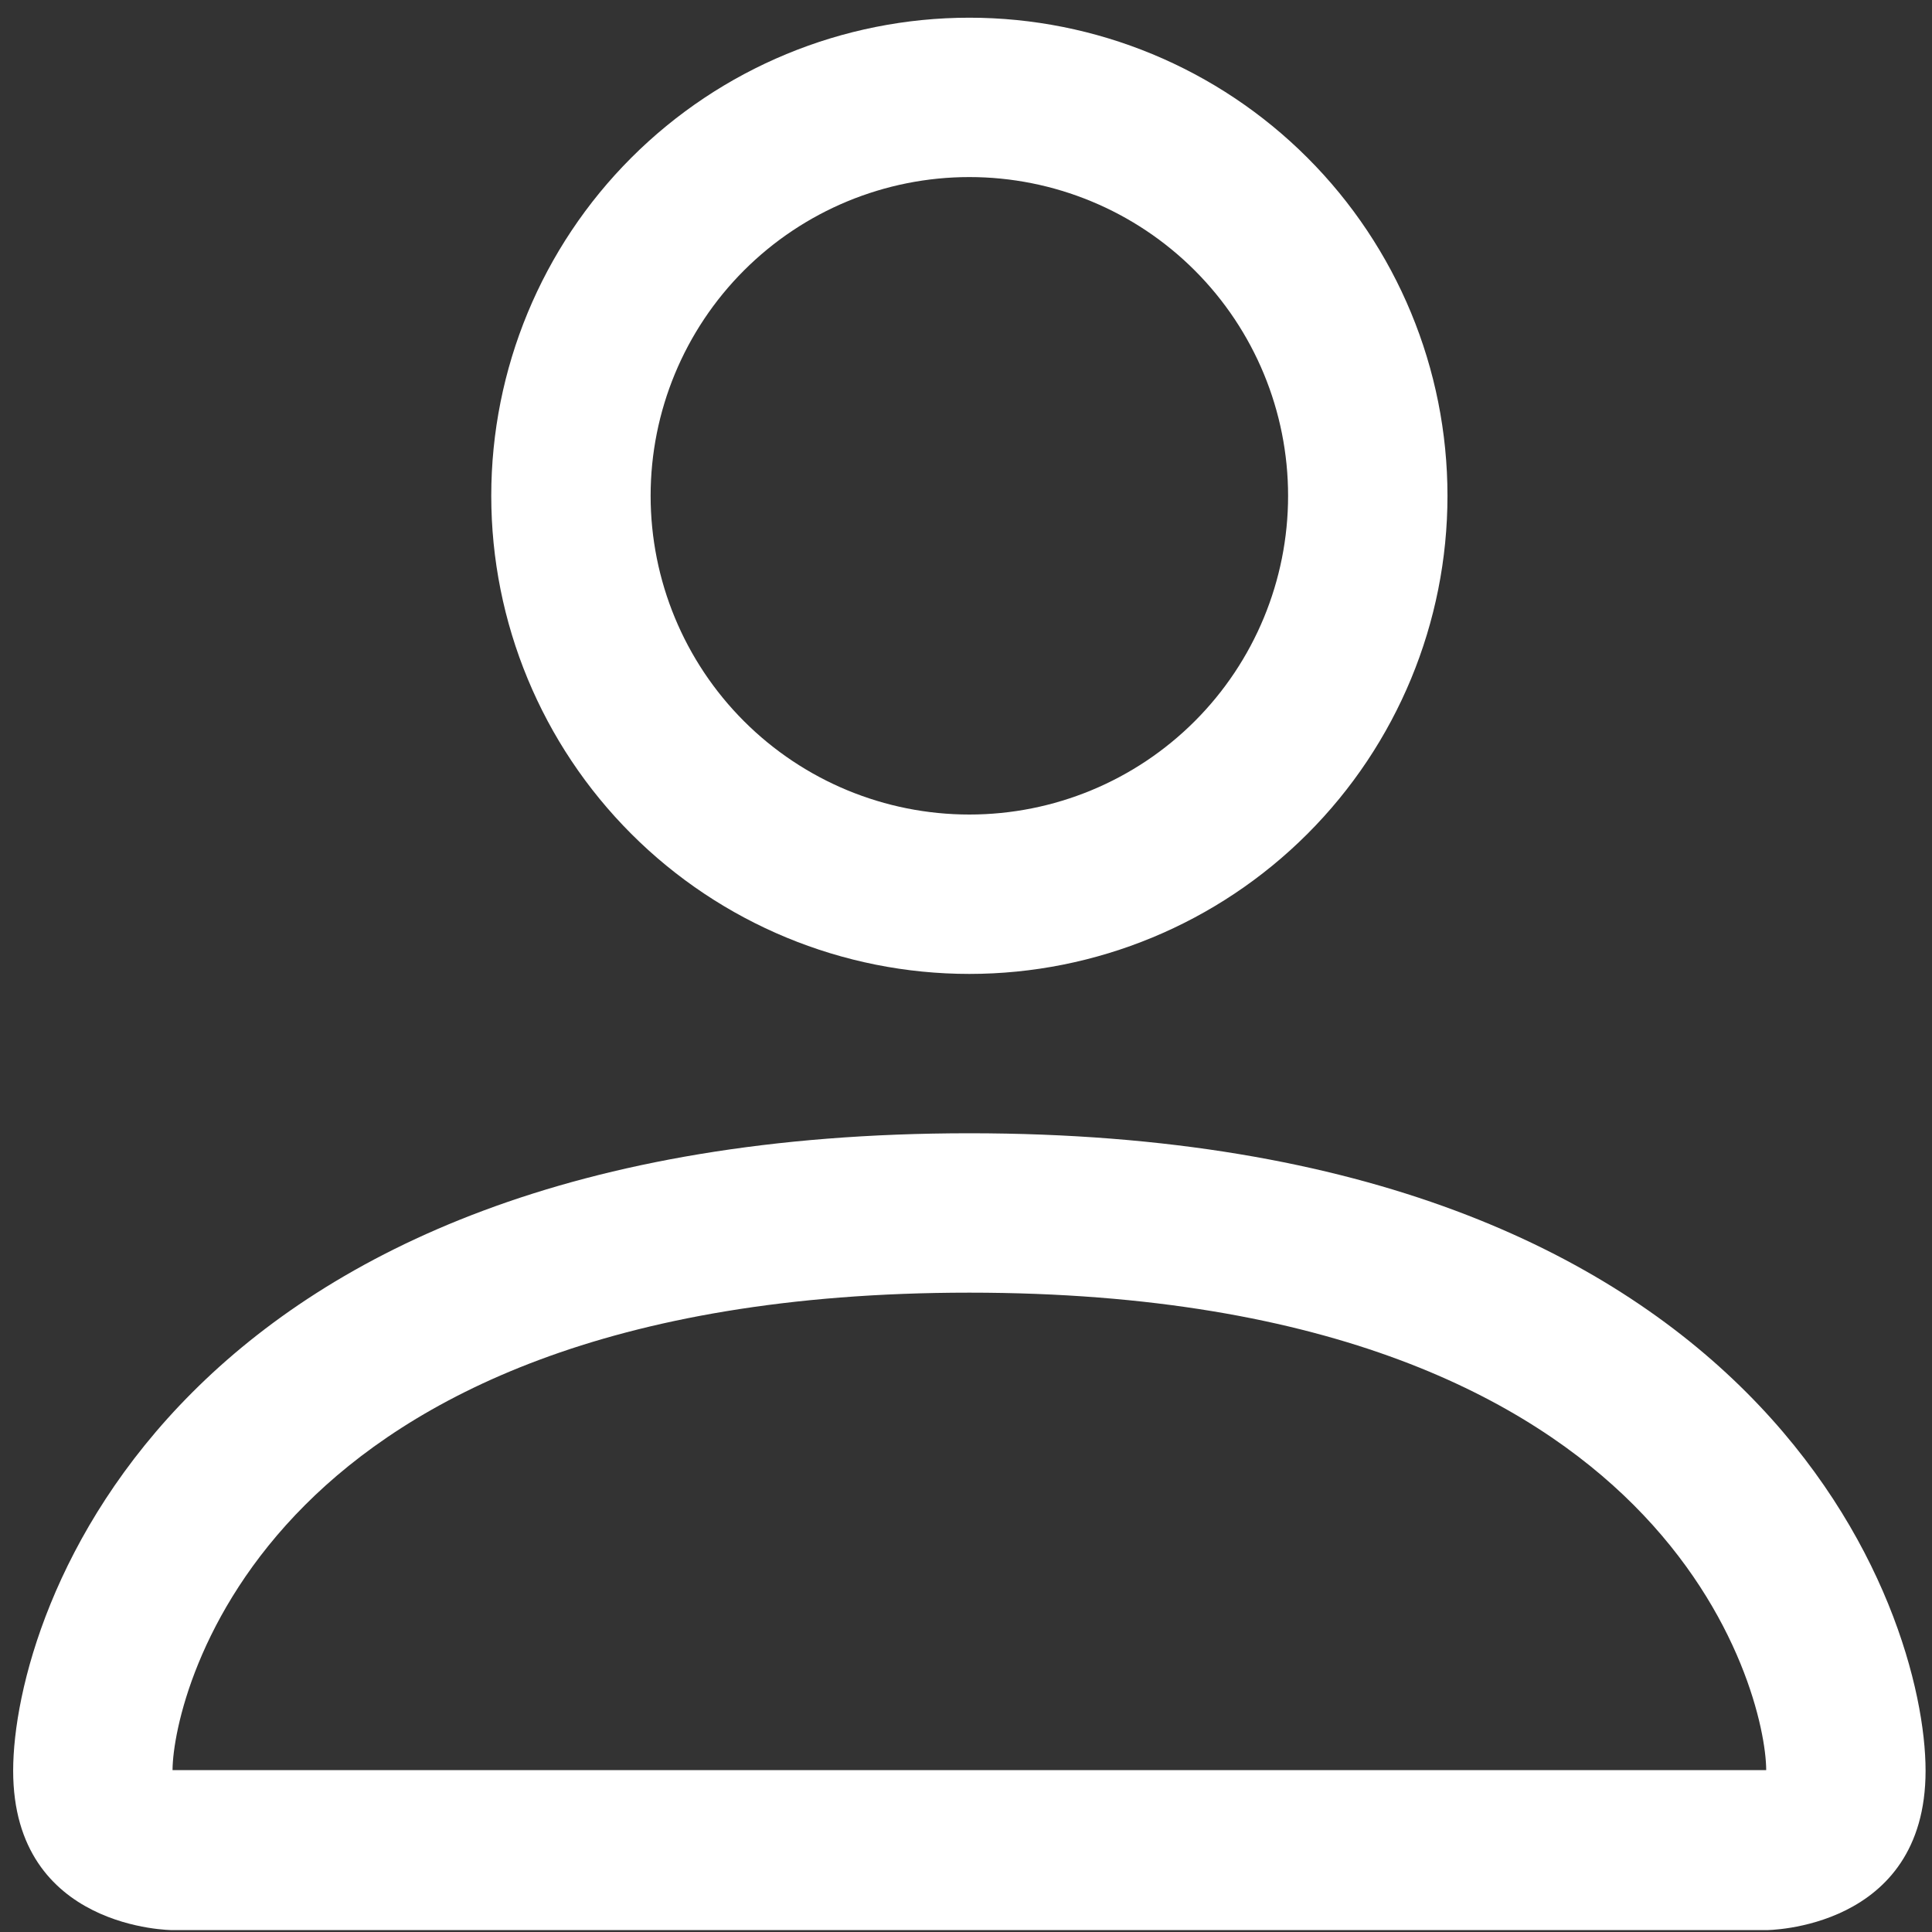 <svg width="80" height="80" viewBox="0 0 80 80" fill="none" xmlns="http://www.w3.org/2000/svg">
<rect x="0" y="0" width="80" height="80" fill="#333333" stroke="none"/>
<path d="M40.139 40.328C45.39 40.328 50.425 38.242 54.138 34.529C57.851 30.816 59.937 25.781 59.937 20.53C59.937 15.28 57.851 10.244 54.138 6.532C50.425 2.819 45.39 0.733 40.139 0.733C34.889 0.733 29.853 2.819 26.141 6.532C22.428 10.244 20.342 15.28 20.342 20.53C20.342 25.781 22.428 30.816 26.141 34.529C29.853 38.242 34.889 40.328 40.139 40.328ZM53.337 20.53C53.337 24.031 51.947 27.388 49.472 29.863C46.997 32.338 43.64 33.728 40.139 33.728C36.639 33.728 33.282 32.338 30.807 29.863C28.332 27.388 26.941 24.031 26.941 20.53C26.941 17.03 28.332 13.673 30.807 11.198C33.282 8.723 36.639 7.332 40.139 7.332C43.64 7.332 46.997 8.723 49.472 11.198C51.947 13.673 53.337 17.03 53.337 20.53ZM79.734 73.323C79.734 79.922 73.135 79.922 73.135 79.922H7.144C7.144 79.922 0.545 79.922 0.545 73.323C0.545 66.724 7.144 46.926 40.139 46.926C73.135 46.926 79.734 66.724 79.734 73.323ZM73.135 73.296C73.128 71.673 72.118 66.79 67.644 62.316C63.342 58.013 55.245 53.526 40.139 53.526C25.028 53.526 16.937 58.013 12.635 62.316C8.16 66.79 7.157 71.673 7.144 73.296H73.135Z" fill="white"/>
</svg>
